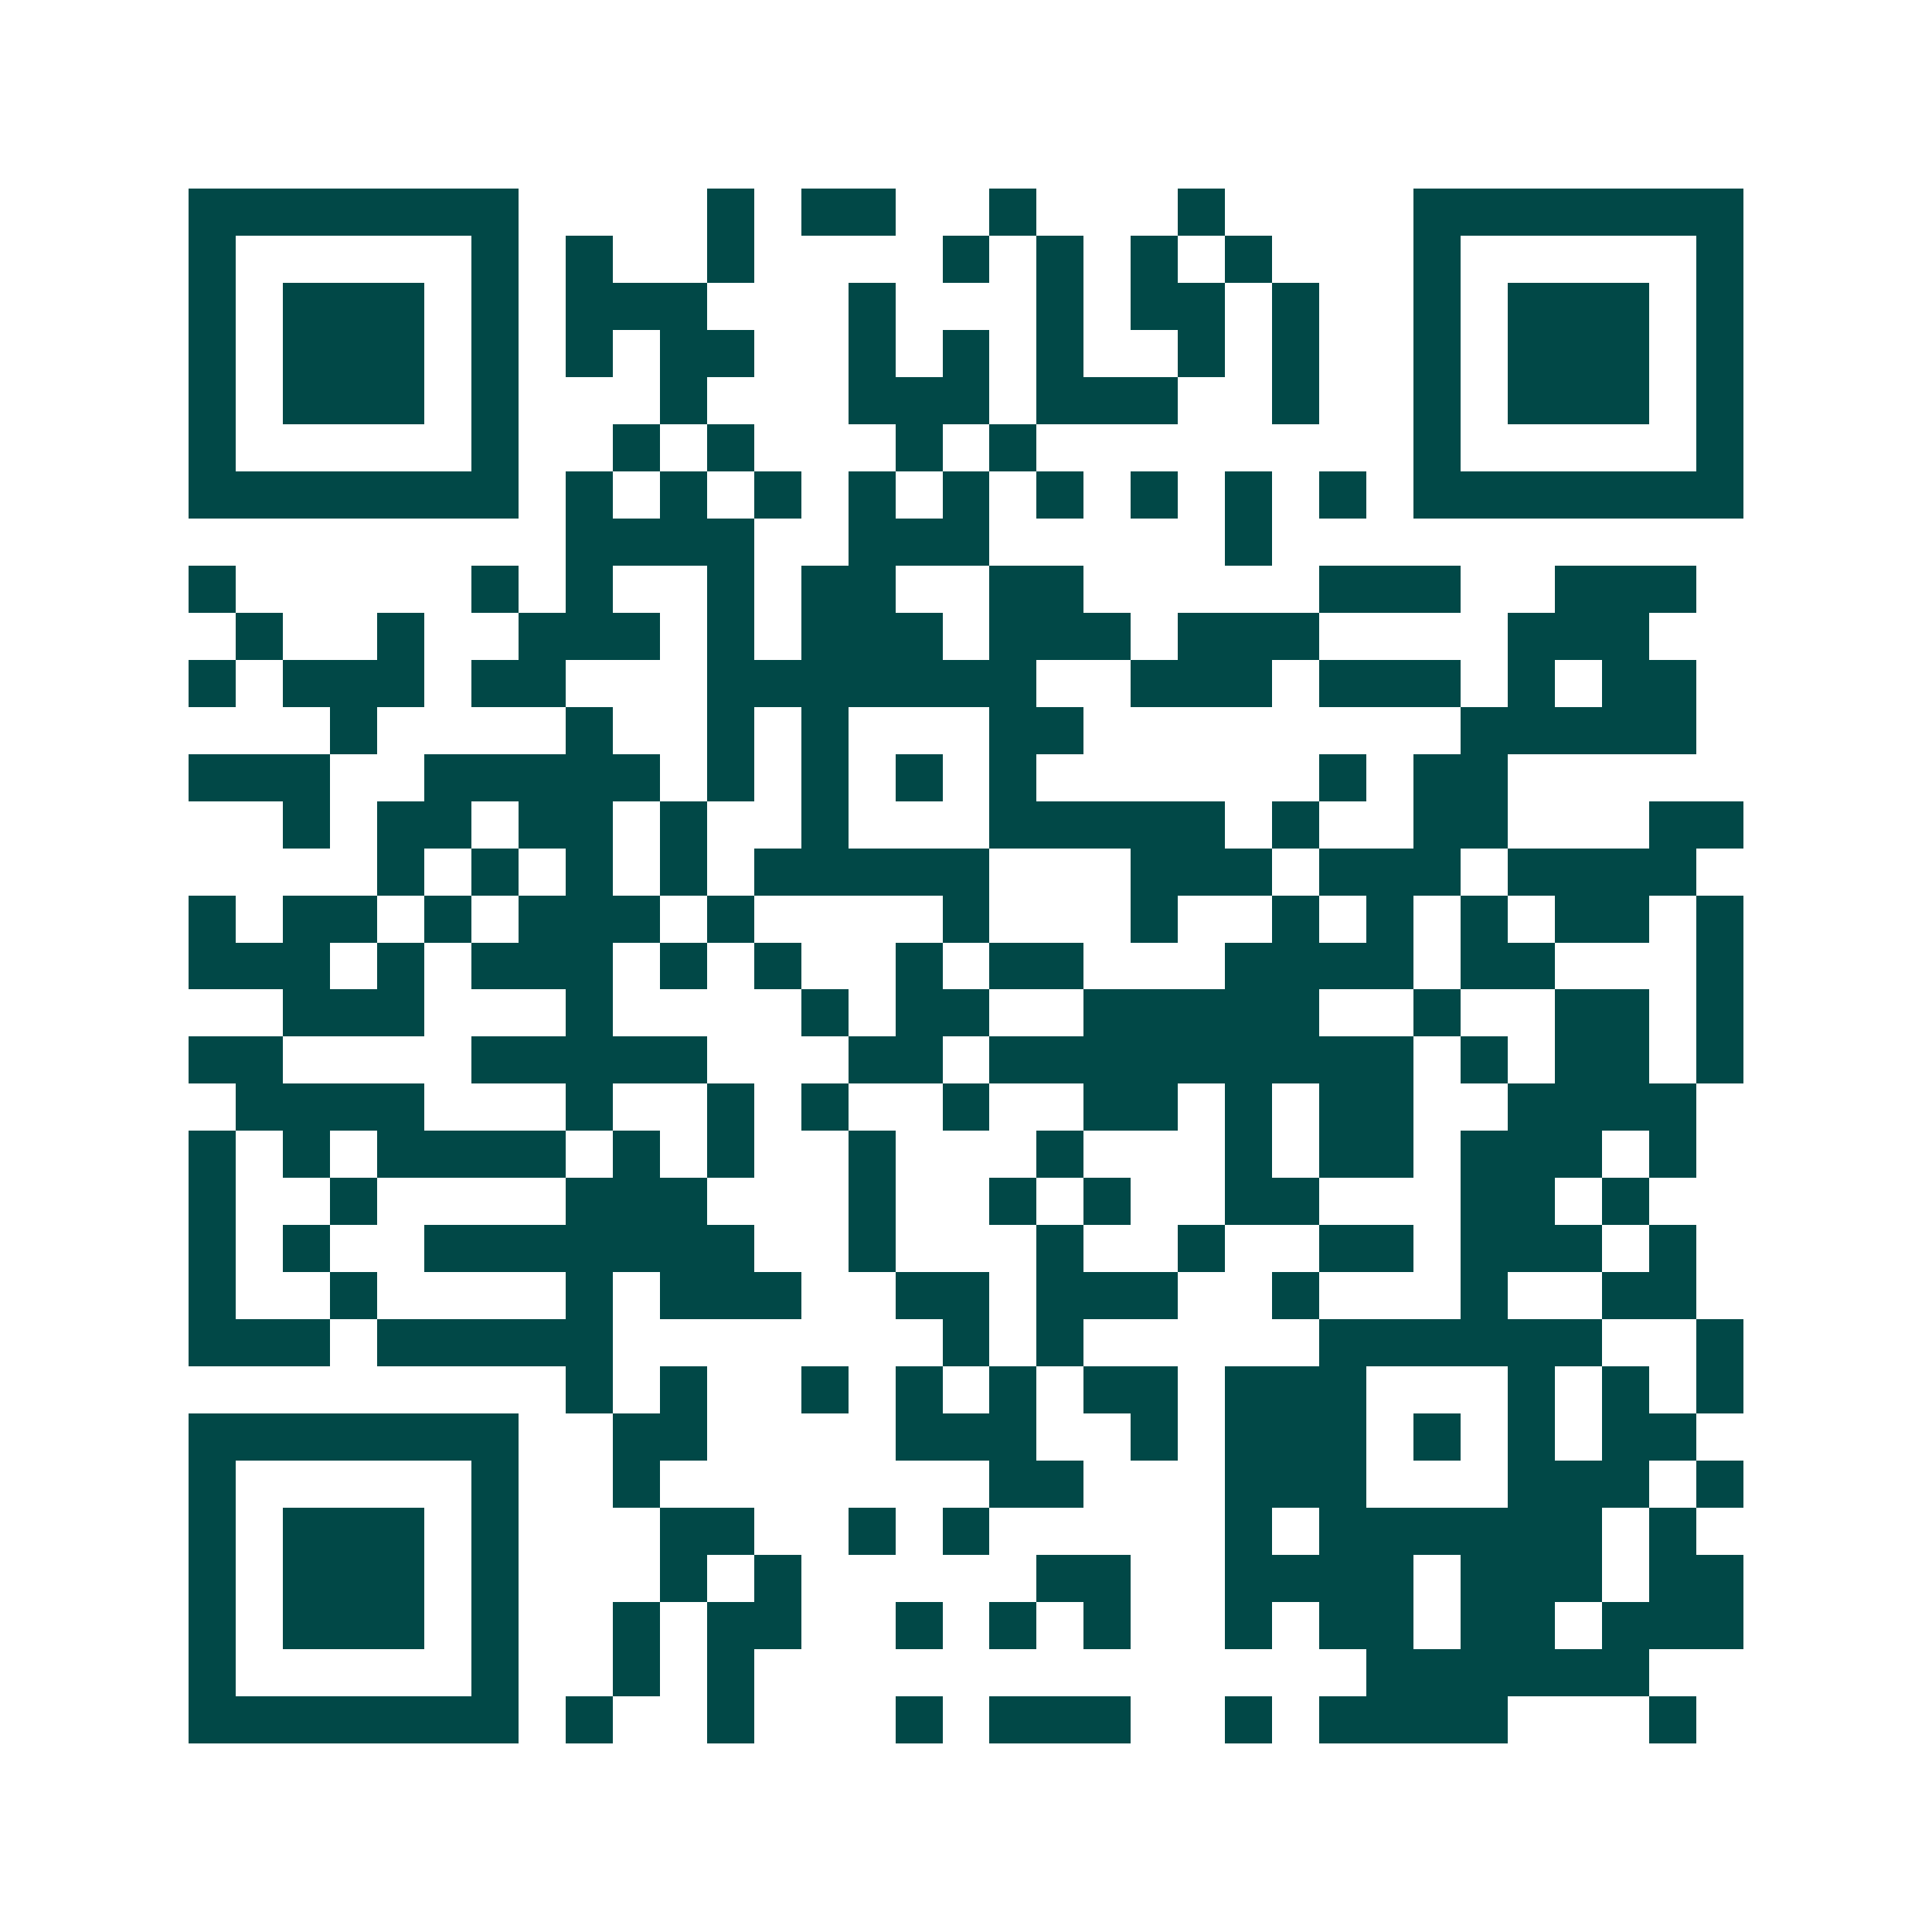 <svg xmlns="http://www.w3.org/2000/svg" width="200" height="200" viewBox="0 0 41 41" shape-rendering="crispEdges"><path fill="#ffffff" d="M0 0h41v41H0z"/><path stroke="#014847" d="M4 4.5h7m4 0h1m1 0h2m2 0h1m3 0h1m4 0h7M4 5.5h1m5 0h1m1 0h1m2 0h1m4 0h1m1 0h1m1 0h1m1 0h1m3 0h1m5 0h1M4 6.5h1m1 0h3m1 0h1m1 0h3m3 0h1m3 0h1m1 0h2m1 0h1m2 0h1m1 0h3m1 0h1M4 7.5h1m1 0h3m1 0h1m1 0h1m1 0h2m2 0h1m1 0h1m1 0h1m2 0h1m1 0h1m2 0h1m1 0h3m1 0h1M4 8.5h1m1 0h3m1 0h1m3 0h1m3 0h3m1 0h3m2 0h1m2 0h1m1 0h3m1 0h1M4 9.5h1m5 0h1m2 0h1m1 0h1m3 0h1m1 0h1m8 0h1m5 0h1M4 10.5h7m1 0h1m1 0h1m1 0h1m1 0h1m1 0h1m1 0h1m1 0h1m1 0h1m1 0h1m1 0h7M12 11.5h4m2 0h3m5 0h1M4 12.5h1m5 0h1m1 0h1m2 0h1m1 0h2m2 0h2m5 0h3m2 0h3M5 13.5h1m2 0h1m2 0h3m1 0h1m1 0h3m1 0h3m1 0h3m4 0h3M4 14.5h1m1 0h3m1 0h2m3 0h7m2 0h3m1 0h3m1 0h1m1 0h2M7 15.5h1m4 0h1m2 0h1m1 0h1m3 0h2m8 0h5M4 16.5h3m2 0h5m1 0h1m1 0h1m1 0h1m1 0h1m6 0h1m1 0h2M6 17.5h1m1 0h2m1 0h2m1 0h1m2 0h1m3 0h5m1 0h1m2 0h2m3 0h2M8 18.5h1m1 0h1m1 0h1m1 0h1m1 0h5m3 0h3m1 0h3m1 0h4M4 19.5h1m1 0h2m1 0h1m1 0h3m1 0h1m4 0h1m3 0h1m2 0h1m1 0h1m1 0h1m1 0h2m1 0h1M4 20.5h3m1 0h1m1 0h3m1 0h1m1 0h1m2 0h1m1 0h2m3 0h4m1 0h2m3 0h1M6 21.5h3m3 0h1m4 0h1m1 0h2m2 0h5m2 0h1m2 0h2m1 0h1M4 22.5h2m4 0h5m3 0h2m1 0h9m1 0h1m1 0h2m1 0h1M5 23.5h4m3 0h1m2 0h1m1 0h1m2 0h1m2 0h2m1 0h1m1 0h2m2 0h4M4 24.5h1m1 0h1m1 0h4m1 0h1m1 0h1m2 0h1m3 0h1m3 0h1m1 0h2m1 0h3m1 0h1M4 25.5h1m2 0h1m4 0h3m3 0h1m2 0h1m1 0h1m2 0h2m3 0h2m1 0h1M4 26.5h1m1 0h1m2 0h7m2 0h1m3 0h1m2 0h1m2 0h2m1 0h3m1 0h1M4 27.5h1m2 0h1m4 0h1m1 0h3m2 0h2m1 0h3m2 0h1m3 0h1m2 0h2M4 28.5h3m1 0h5m7 0h1m1 0h1m5 0h6m2 0h1M12 29.5h1m1 0h1m2 0h1m1 0h1m1 0h1m1 0h2m1 0h3m3 0h1m1 0h1m1 0h1M4 30.5h7m2 0h2m4 0h3m2 0h1m1 0h3m1 0h1m1 0h1m1 0h2M4 31.5h1m5 0h1m2 0h1m7 0h2m3 0h3m3 0h3m1 0h1M4 32.5h1m1 0h3m1 0h1m3 0h2m2 0h1m1 0h1m5 0h1m1 0h6m1 0h1M4 33.5h1m1 0h3m1 0h1m3 0h1m1 0h1m5 0h2m2 0h4m1 0h3m1 0h2M4 34.5h1m1 0h3m1 0h1m2 0h1m1 0h2m2 0h1m1 0h1m1 0h1m2 0h1m1 0h2m1 0h2m1 0h3M4 35.5h1m5 0h1m2 0h1m1 0h1m13 0h6M4 36.5h7m1 0h1m2 0h1m3 0h1m1 0h3m2 0h1m1 0h4m3 0h1"/></svg>
